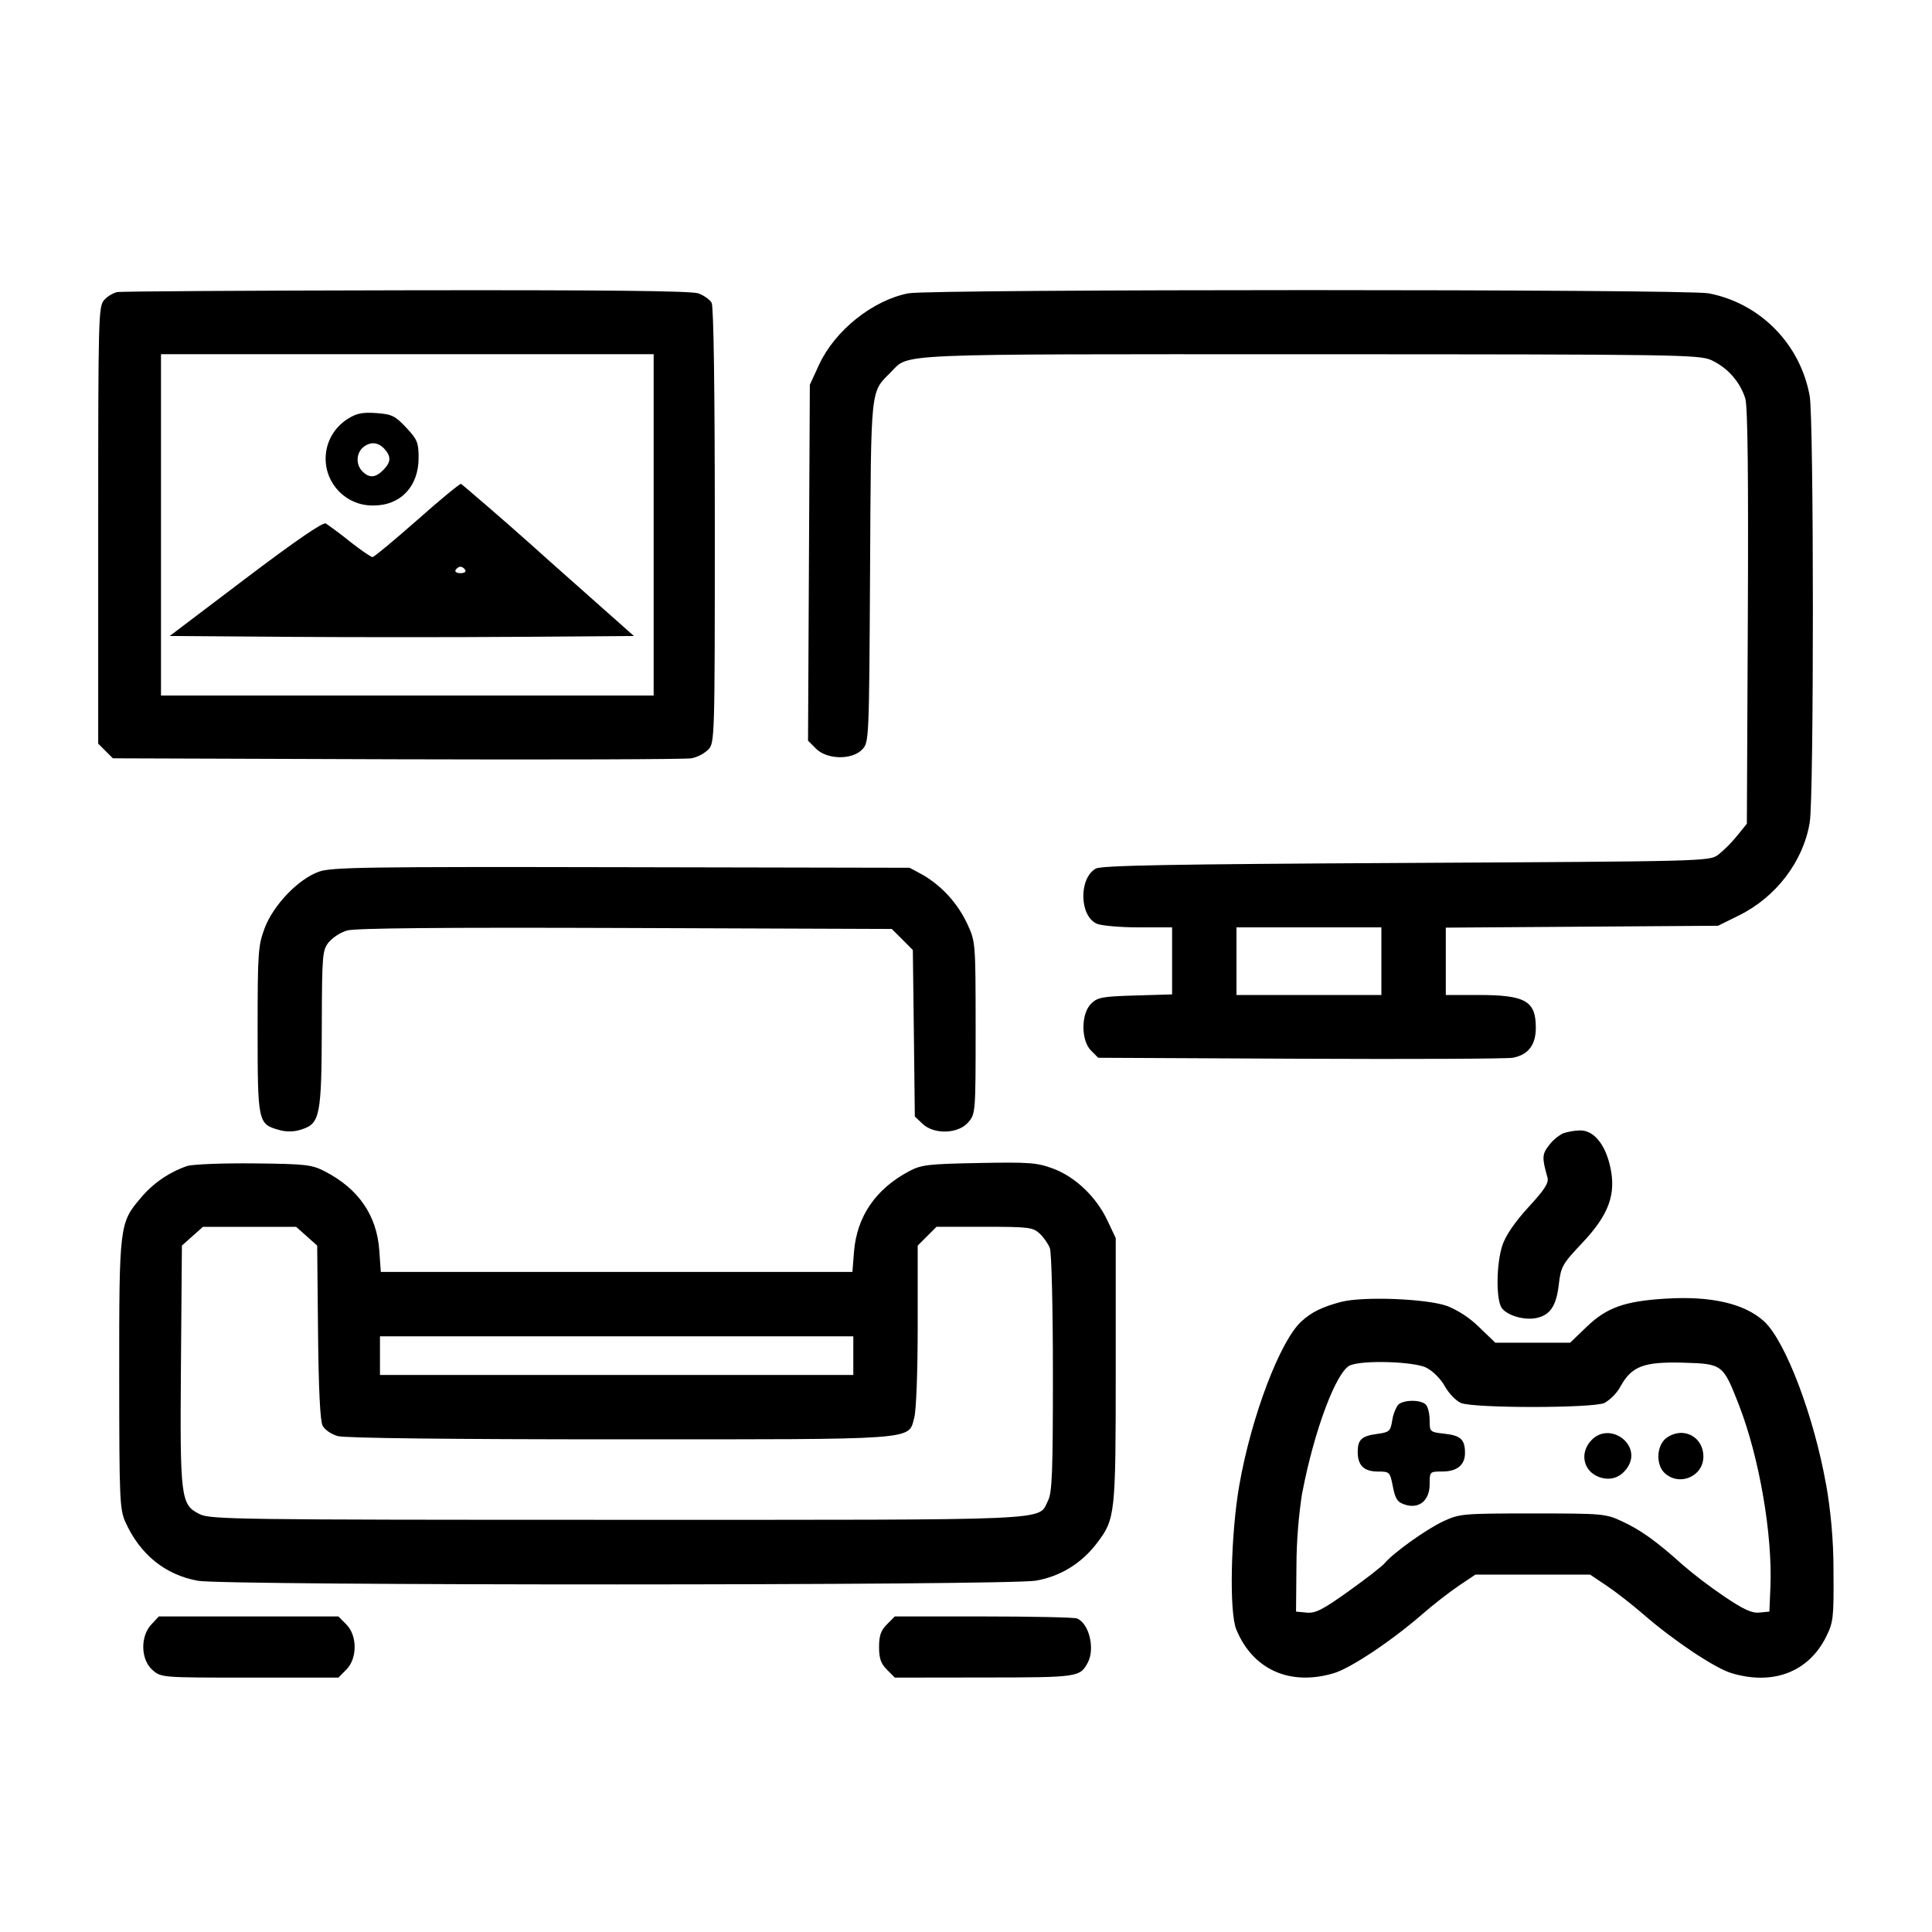 <!-- Generated by IcoMoon.io -->
<svg version="1.1" xmlns="http://www.w3.org/2000/svg" width="64" height="64" viewBox="0 0 64 64">
<title>icon-entertainment</title>
<path d="M3.878 9.675c-0.169 0.050-0.314 0.141-0.426 0.262l-0.001 0.001c-0.19 0.209-0.198 0.557-0.198 7.458v7.238l0.486 0.486 9.41 0.032c5.175 0.017 9.566 0.002 9.758-0.032 0.218-0.047 0.408-0.15 0.56-0.293l-0.001 0.001c0.209-0.224 0.213-0.38 0.213-7.415 0-4.484-0.038-7.26-0.105-7.381-0.058-0.107-0.256-0.247-0.442-0.314-0.239-0.083-3.102-0.113-9.683-0.102-5.139 0.009-9.446 0.034-9.572 0.060zM30.095 9.715c-1.19 0.233-2.436 1.231-2.963 2.368l-0.305 0.663-0.060 11.789 0.265 0.267c0.367 0.365 1.199 0.378 1.532 0.023 0.224-0.239 0.226-0.299 0.258-5.894 0.034-6.197 0.004-5.911 0.689-6.603 0.623-0.627-0.126-0.595 13.873-0.593 12.269 0.002 12.905 0.013 13.314 0.198 0.532 0.252 0.934 0.704 1.114 1.257l0.004 0.015c0.079 0.269 0.105 2.571 0.083 7.238l-0.032 6.844-0.326 0.403c-0.188 0.23-0.392 0.434-0.613 0.617l-0.008 0.006c-0.292 0.218-0.399 0.22-10.34 0.273-7.831 0.041-10.097 0.083-10.283 0.188-0.563 0.324-0.542 1.562 0.032 1.824 0.147 0.066 0.77 0.122 1.382 0.122h1.116v2.221l-1.225 0.036c-1.094 0.032-1.248 0.062-1.459 0.273-0.337 0.337-0.337 1.218 0 1.553l0.237 0.237 6.69 0.032c3.68 0.017 6.846 0.002 7.038-0.032 0.518-0.094 0.772-0.427 0.768-1.007-0.004-0.881-0.35-1.073-1.922-1.073h-1.060v-2.231l9.018-0.062 0.691-0.341c1.233-0.608 2.135-1.794 2.347-3.083 0.141-0.851 0.137-13.389-0.002-14.127-0.312-1.724-1.641-3.066-3.331-3.396l-0.027-0.004c-0.764-0.141-25.777-0.141-26.494 0zM21.653 17.387v5.653h-16.32v-11.307h16.32v5.653zM11.546 13.86c-0.458 0.275-0.759 0.769-0.759 1.334 0 0.857 0.694 1.551 1.551 1.551 0.013 0 0.025-0 0.038-0l-0.002 0c0.896 0 1.491-0.629 1.493-1.574 0-0.508-0.041-0.61-0.41-1.005-0.365-0.39-0.474-0.444-0.986-0.482-0.45-0.032-0.655 0.006-0.926 0.177zM12.774 14.916c0.188 0.233 0.164 0.412-0.081 0.657-0.256 0.256-0.461 0.271-0.685 0.045-0.237-0.235-0.209-0.644 0.058-0.83 0.247-0.175 0.501-0.128 0.708 0.128zM13.818 17.229c-0.762 0.672-1.427 1.225-1.478 1.225-0.053 0-0.39-0.233-0.751-0.516-0.225-0.183-0.484-0.379-0.75-0.566l-0.046-0.031c-0.092-0.053-0.994 0.565-2.656 1.822l-2.515 1.905 3.857 0.028c2.121 0.015 5.579 0.015 7.689 0l3.831-0.028-2.825-2.507c-0.816-0.738-1.759-1.565-2.715-2.379l-0.184-0.153c-0.041-0.015-0.698 0.527-1.457 1.201zM15.413 18.88c0.036 0.060-0.036 0.107-0.16 0.107s-0.196-0.047-0.16-0.107c0.036-0.060 0.109-0.107 0.16-0.107s0.124 0.047 0.16 0.107zM10.562 28.877c-0.683 0.243-1.51 1.107-1.798 1.877-0.213 0.57-0.23 0.811-0.23 3.36 0 3.061 0.013 3.125 0.706 3.315 0.105 0.033 0.227 0.051 0.352 0.051 0.15 0 0.293-0.027 0.426-0.075l-0.009 0.003c0.591-0.194 0.644-0.471 0.651-3.394 0.006-2.374 0.019-2.534 0.226-2.797 0.162-0.179 0.369-0.314 0.602-0.39l0.010-0.003c0.271-0.079 3.147-0.105 9.22-0.083l8.823 0.032 0.35 0.348 0.348 0.35 0.034 2.758 0.032 2.758 0.258 0.243c0.384 0.361 1.182 0.333 1.513-0.053 0.239-0.279 0.243-0.322 0.243-3.13-0.002-2.827-0.004-2.852-0.273-3.435-0.325-0.692-0.836-1.252-1.47-1.627l-0.017-0.009-0.427-0.23-9.547-0.019c-8.486-0.017-9.6 0-10.025 0.149zM45.76 31.84v1.12h-4.8v-2.24h4.8v1.12zM51.774 37.545c-0.183 0.1-0.337 0.231-0.458 0.389l-0.002 0.003c-0.233 0.294-0.237 0.418-0.053 1.065 0.051 0.179-0.083 0.395-0.625 0.983-0.446 0.486-0.753 0.932-0.864 1.257-0.209 0.617-0.22 1.83-0.019 2.095 0.186 0.245 0.742 0.405 1.133 0.326 0.461-0.092 0.668-0.397 0.751-1.109 0.070-0.599 0.117-0.681 0.777-1.38 0.881-0.932 1.131-1.615 0.926-2.526-0.166-0.749-0.55-1.21-1.001-1.201-0.203 0.006-0.396 0.041-0.577 0.102l0.014-0.004zM6.202 38.624c-0.619 0.216-1.139 0.582-1.536 1.055l-0.004 0.005c-0.704 0.823-0.715 0.911-0.713 5.854 0.002 4.151 0.015 4.465 0.209 4.89 0.484 1.069 1.316 1.741 2.396 1.937 0.898 0.164 26.822 0.16 27.763-0.004 0.806-0.139 1.517-0.576 2.022-1.246 0.606-0.796 0.621-0.939 0.621-5.728v-4.373l-0.277-0.587c-0.371-0.783-1.060-1.44-1.796-1.715-0.533-0.198-0.779-0.218-2.46-0.186-1.694 0.032-1.909 0.058-2.317 0.275-1.105 0.589-1.726 1.498-1.82 2.665l-0.053 0.668h-15.622l-0.051-0.719c-0.083-1.154-0.687-2.033-1.79-2.605-0.444-0.23-0.621-0.252-2.347-0.271-1.026-0.011-2.029 0.028-2.225 0.085zM10.159 40.951l0.348 0.311 0.028 2.861c0.019 1.892 0.070 2.944 0.151 3.102 0.070 0.137 0.29 0.288 0.506 0.348 0.239 0.066 3.721 0.107 9.318 0.107 9.999 0 9.57 0.032 9.775-0.713 0.066-0.237 0.115-1.515 0.115-3.055v-2.65l0.623-0.623h1.589c1.463 0 1.606 0.017 1.828 0.224 0.132 0.122 0.284 0.341 0.339 0.486 0.055 0.147 0.1 1.988 0.1 4.156 0 3.27-0.026 3.94-0.162 4.205-0.35 0.676 0.538 0.636-14.259 0.636-12.612 0-13.495-0.013-13.845-0.188-0.629-0.314-0.653-0.516-0.619-4.964l0.032-3.932 0.348-0.311 0.35-0.311h3.085l0.35 0.311zM44.427 43.127c-0.625 0.164-0.973 0.333-1.316 0.646-0.706 0.642-1.658 3.149-2.057 5.423-0.284 1.621-0.339 4.194-0.102 4.777 0.546 1.338 1.783 1.89 3.241 1.451 0.55-0.164 1.918-1.077 2.918-1.948 0.363-0.316 0.907-0.74 1.212-0.945l0.553-0.371h3.797l0.553 0.371c0.305 0.205 0.849 0.629 1.212 0.945 1.001 0.87 2.368 1.783 2.918 1.948 1.38 0.416 2.558-0.036 3.14-1.21 0.233-0.469 0.252-0.627 0.241-2.108 0-0.026 0-0.056 0-0.087 0-0.998-0.089-1.974-0.258-2.923l0.015 0.1c-0.401-2.278-1.35-4.779-2.057-5.425-0.649-0.591-1.758-0.847-3.273-0.751-1.353 0.083-1.946 0.297-2.613 0.941l-0.538 0.518h-2.479l-0.538-0.518c-0.296-0.292-0.648-0.528-1.039-0.692l-0.022-0.008c-0.695-0.243-2.782-0.322-3.509-0.134zM28.267 44.907v0.64h-15.68v-1.28h15.68v0.64zM47.251 45.308c0.213 0.107 0.474 0.367 0.61 0.612 0.13 0.235 0.371 0.484 0.533 0.555 0.412 0.177 4.346 0.177 4.757 0 0.225-0.136 0.406-0.323 0.53-0.547l0.004-0.008c0.371-0.666 0.772-0.815 2.080-0.779 1.295 0.038 1.312 0.049 1.837 1.395 0.676 1.734 1.12 4.305 1.045 6.050l-0.034 0.8-0.329 0.032c-0.252 0.026-0.525-0.1-1.167-0.533-0.521-0.355-0.97-0.699-1.399-1.067l0.021 0.018c-0.868-0.781-1.385-1.15-1.995-1.434-0.557-0.26-0.636-0.267-2.972-0.267-2.327 0-2.417 0.009-2.965 0.262-0.561 0.262-1.655 1.045-1.941 1.389-0.083 0.1-0.619 0.516-1.19 0.924-0.862 0.617-1.101 0.738-1.393 0.71l-0.35-0.034 0.013-1.493c0.003-0.859 0.072-1.699 0.202-2.519l-0.012 0.093c0.393-2.074 1.137-4.058 1.594-4.241 0.437-0.177 2.116-0.124 2.522 0.081zM46.302 46.551c-0.093 0.149-0.159 0.325-0.185 0.514l-0.001 0.007c-0.055 0.337-0.098 0.375-0.489 0.427-0.523 0.070-0.651 0.188-0.651 0.599 0 0.448 0.207 0.649 0.672 0.649 0.386 0 0.397 0.013 0.493 0.499 0.081 0.41 0.149 0.516 0.395 0.595 0.469 0.156 0.823-0.132 0.823-0.67 0-0.422 0.002-0.425 0.418-0.425 0.493 0 0.755-0.218 0.753-0.621-0.002-0.439-0.143-0.572-0.678-0.631-0.486-0.055-0.493-0.060-0.493-0.448 0-0.213-0.058-0.448-0.128-0.518-0.175-0.175-0.779-0.162-0.93 0.023zM52.713 47.714c-0.399 0.422-0.262 1.033 0.273 1.22 0.369 0.128 0.71 0.009 0.932-0.331 0.486-0.742-0.595-1.54-1.205-0.89zM55.147 47.68c-0.282 0.282-0.282 0.864 0.002 1.122 0.491 0.444 1.278 0.105 1.278-0.553 0-0.448-0.32-0.783-0.747-0.783-0.206 0.008-0.391 0.088-0.534 0.214l0.001-0.001zM5.013 53.813c-0.373 0.397-0.352 1.171 0.041 1.51 0.29 0.25 0.303 0.25 3.223 0.25h2.933l0.26-0.262c0.371-0.369 0.371-1.133 0-1.502l-0.26-0.262h-5.948l-0.25 0.267zM29.382 53.809c-0.203 0.201-0.262 0.373-0.262 0.751s0.060 0.55 0.262 0.751l0.26 0.262 2.965-0.004c3.113-0.002 3.17-0.011 3.428-0.495 0.247-0.465 0.038-1.308-0.361-1.461-0.096-0.036-1.491-0.066-3.102-0.066h-2.931l-0.26 0.262z"></path>
</svg>
